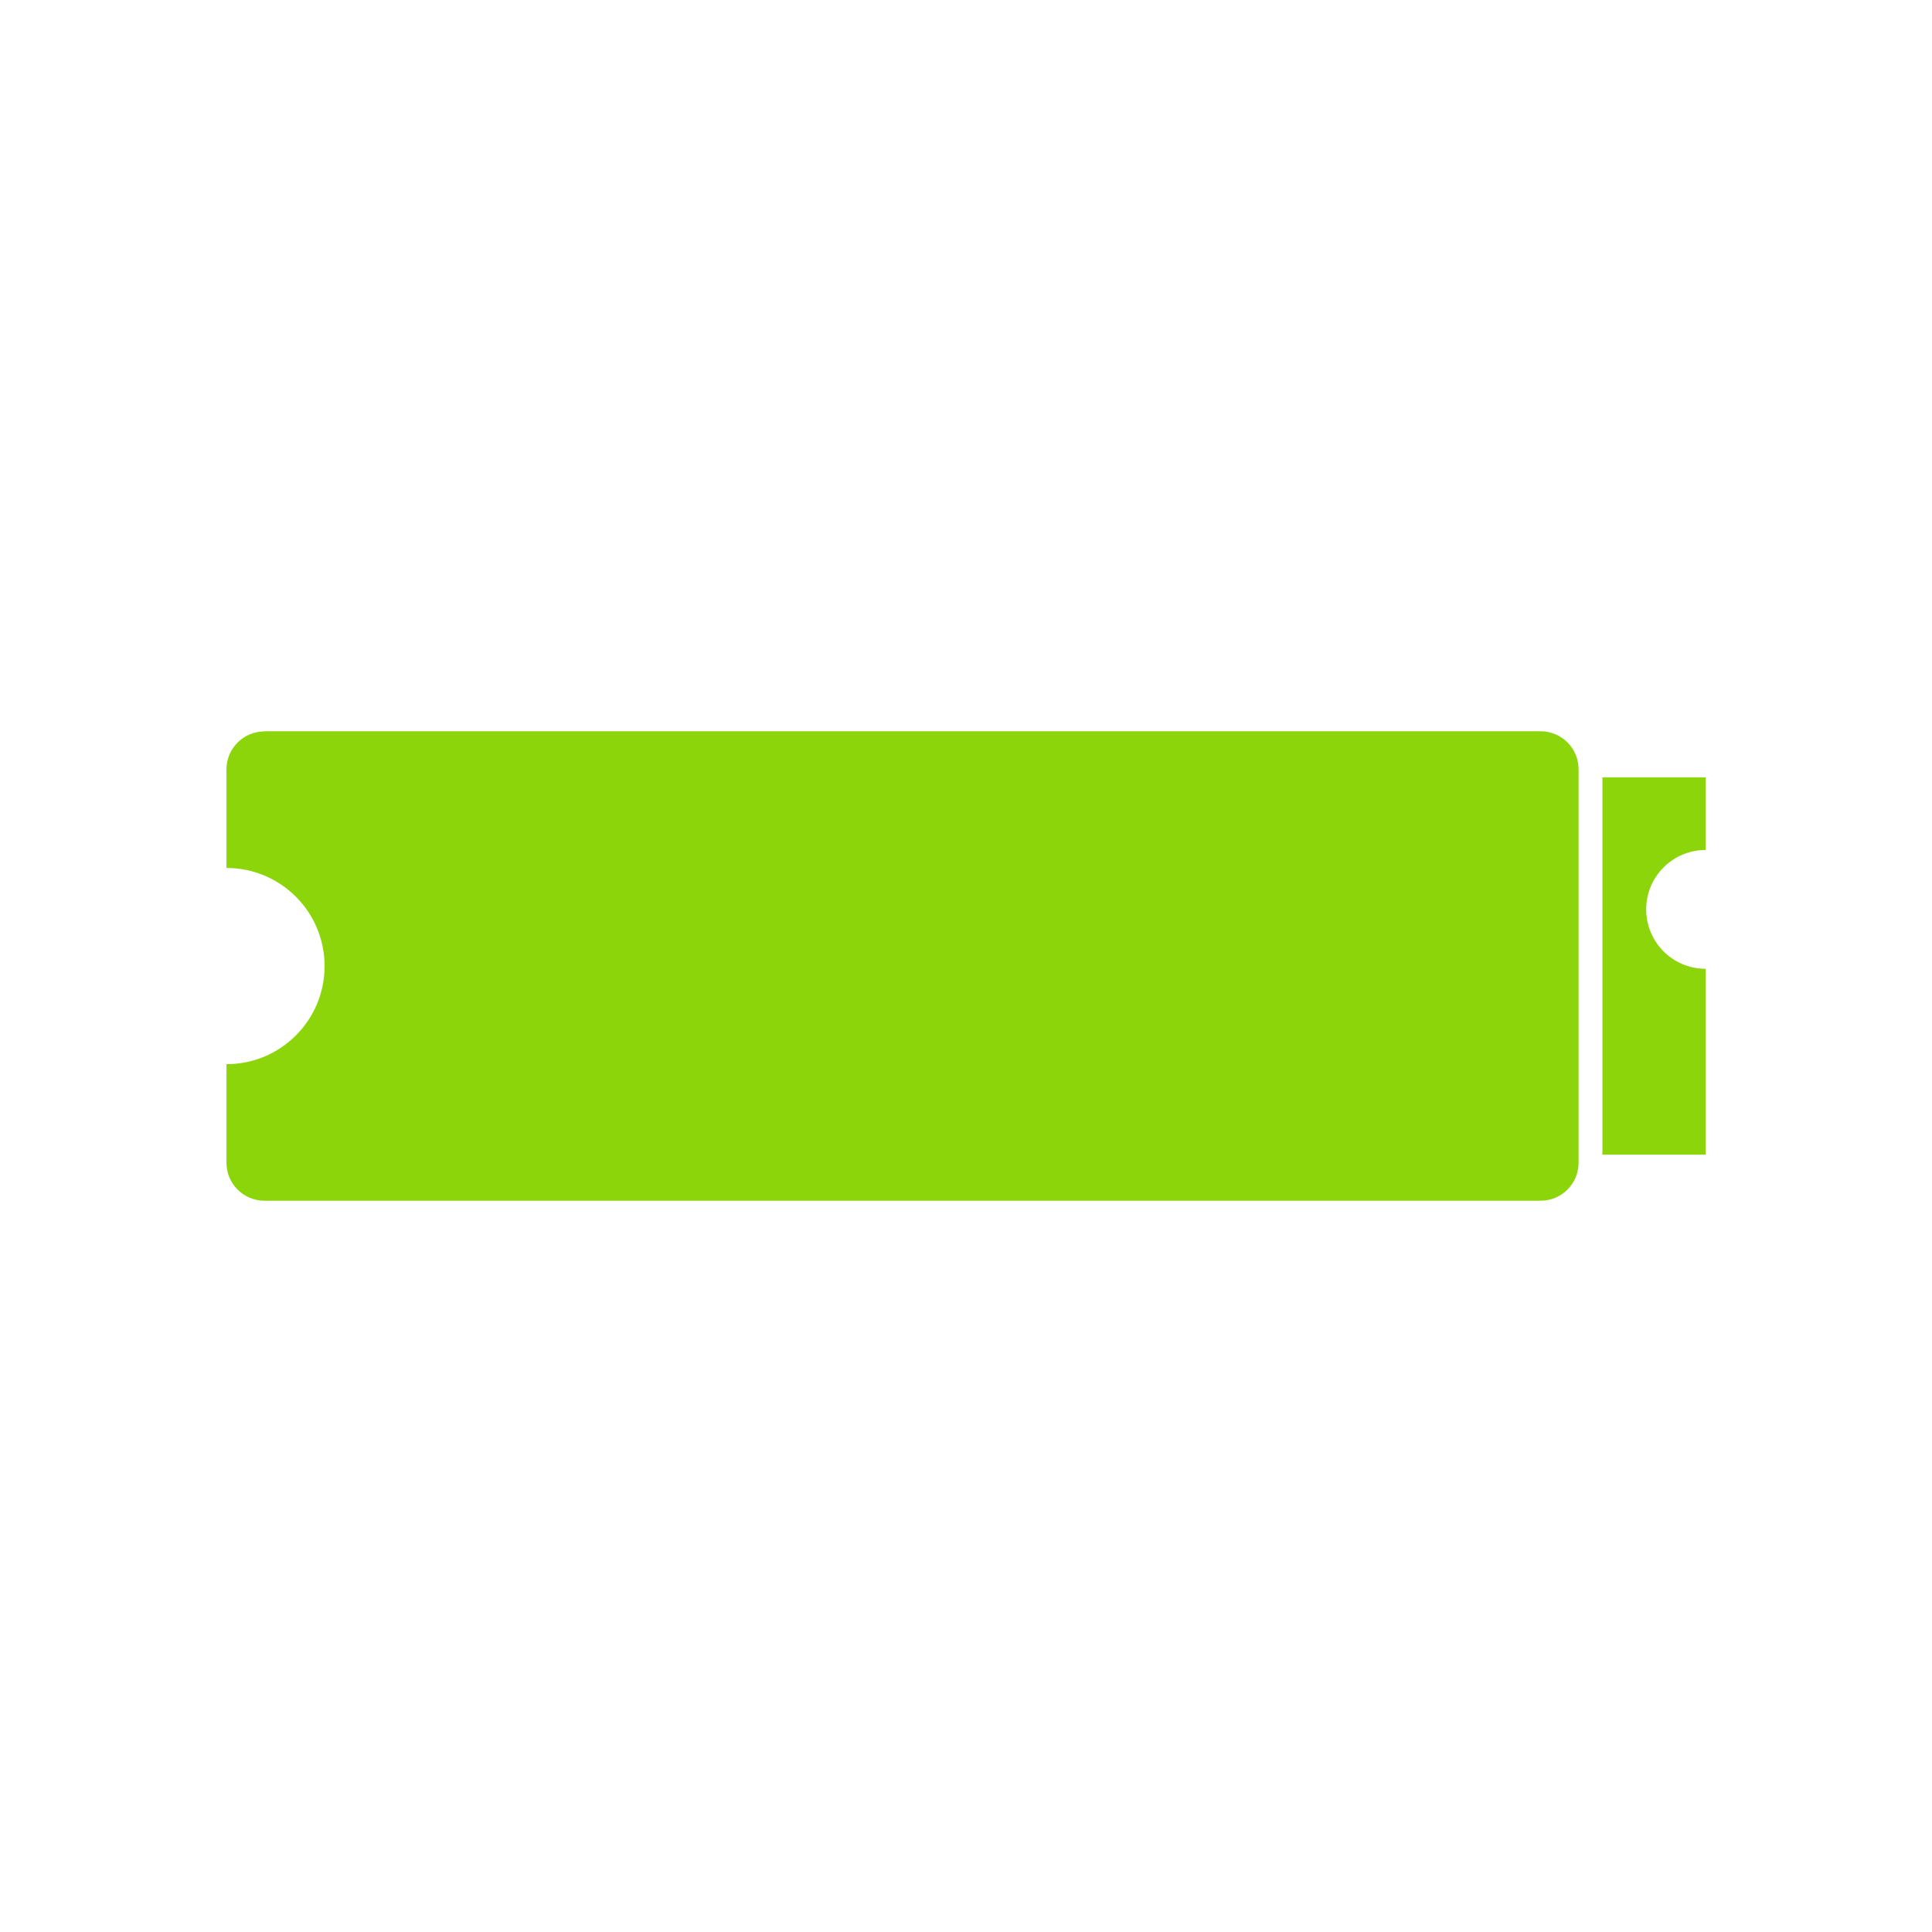 <?xml version="1.0" encoding="UTF-8"?>
<svg id="Layer_1" xmlns="http://www.w3.org/2000/svg" viewBox="0 0 256 256">
  <defs>
    <style>
      .cls-1 {
        fill: #8cd50b;
      }
    </style>
  </defs>
  <path id="Interne_SSD" class="cls-1" d="M35.03,96.9h169.12c2.77,0,5.02,2.25,5.02,5.02v52.16c0,2.77-2.25,5.02-5.02,5.02H35.03c-2.77,0-5.02-2.25-5.02-5.02v-13.07c7.18,0,13-5.82,13-13s-5.82-13-13-13v-13.07c0-2.77,2.25-5.02,5.02-5.02ZM218.13,120.5c0-4.35,3.52-7.87,7.87-7.87v-9.63h-13.67v50h13.67v-24.63c-4.35,0-7.87-3.52-7.87-7.87Z"/>
</svg>